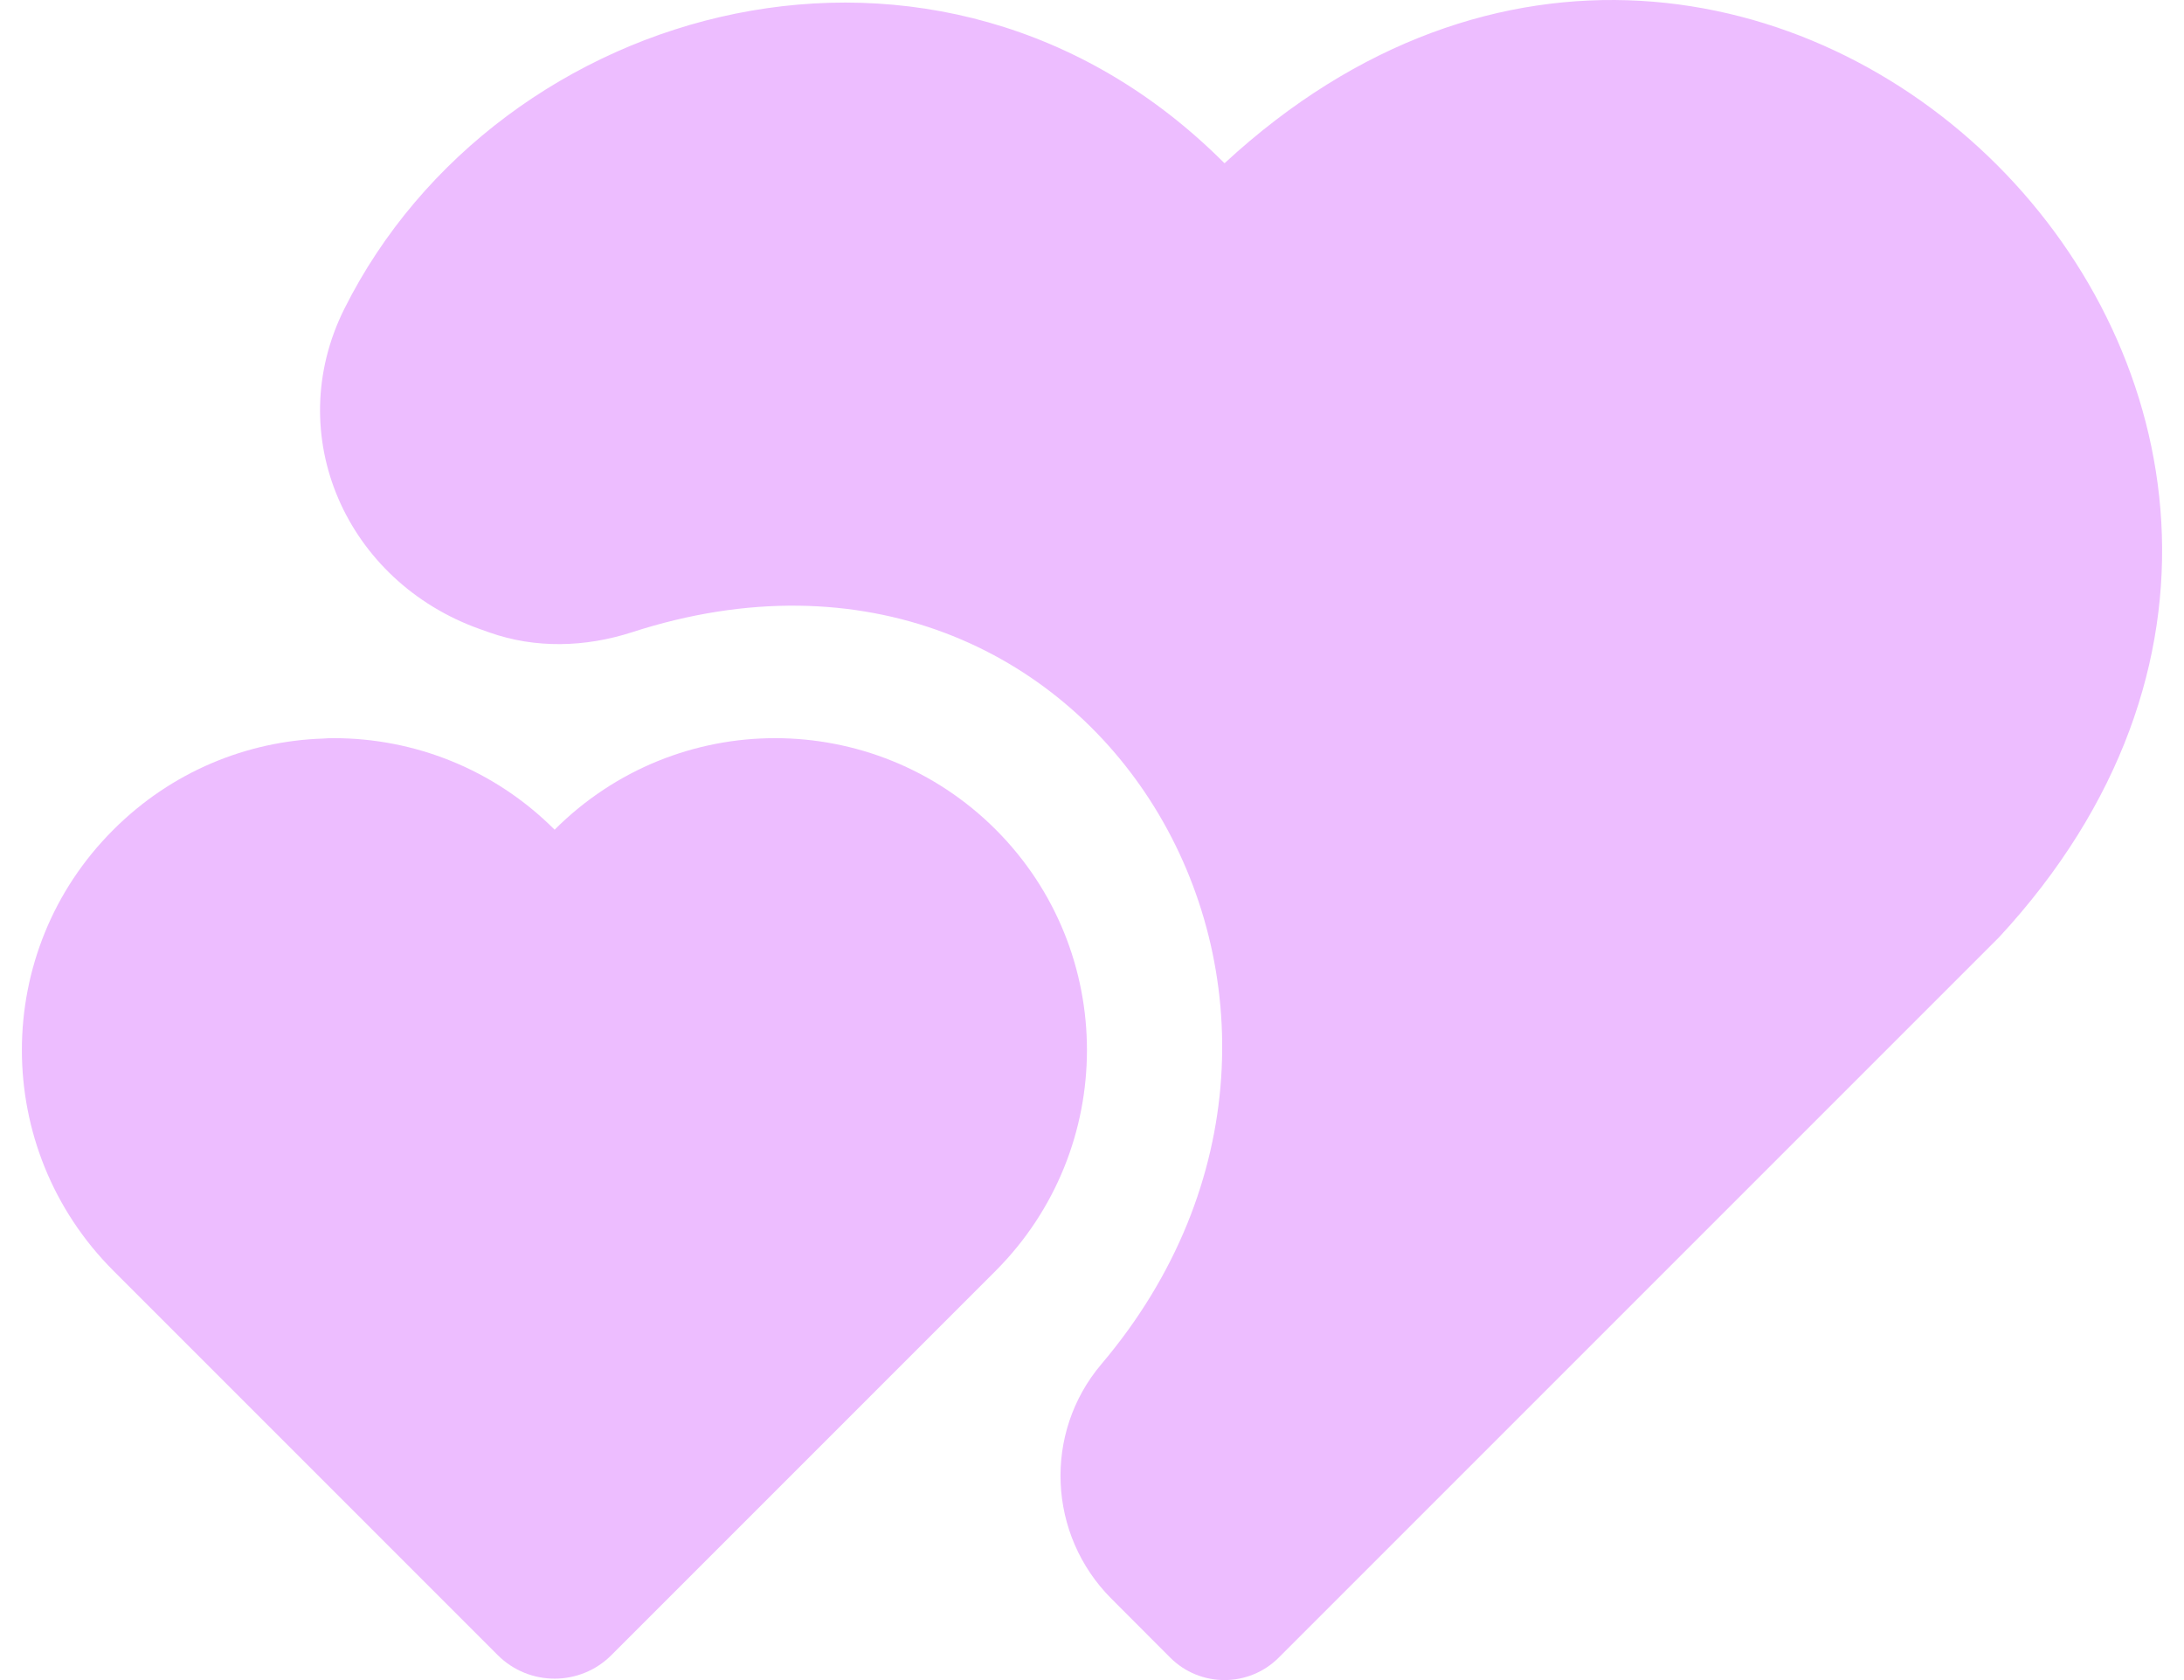 <svg xmlns="http://www.w3.org/2000/svg" width="78" height="60" viewBox="0 0 78 60" fill="none"><path d="M71.397 33.47L45.67 59.197C44.599 60.268 42.862 60.268 41.792 59.197L39.689 57.09C37.419 54.815 37.256 51.172 39.334 48.719C50.139 35.971 39.205 17.185 22.569 22.58C20.903 23.117 19.122 23.17 17.471 22.584C17.361 22.546 17.25 22.508 17.135 22.465C12.374 20.77 10.041 15.553 12.297 11.031C17.797 0.03 33.574 -4.347 43.726 5.824H43.74C62.829 -11.806 89.007 14.439 71.397 33.47Z" fill="#EDBDFF"></path><path d="M35.561 45.383L21.834 59.111C20.715 60.229 18.901 60.229 17.778 59.111L4.051 45.383C-0.308 41.025 -0.308 33.974 4.051 29.631C6.129 27.552 8.826 26.463 11.548 26.376C11.678 26.362 11.793 26.362 11.922 26.362C14.773 26.362 17.629 27.451 19.808 29.631C21.987 27.451 24.838 26.362 27.68 26.362C30.531 26.362 33.387 27.451 35.566 29.631C39.905 33.974 39.905 41.025 35.561 45.383Z" fill="#EDBDFF"></path></svg>